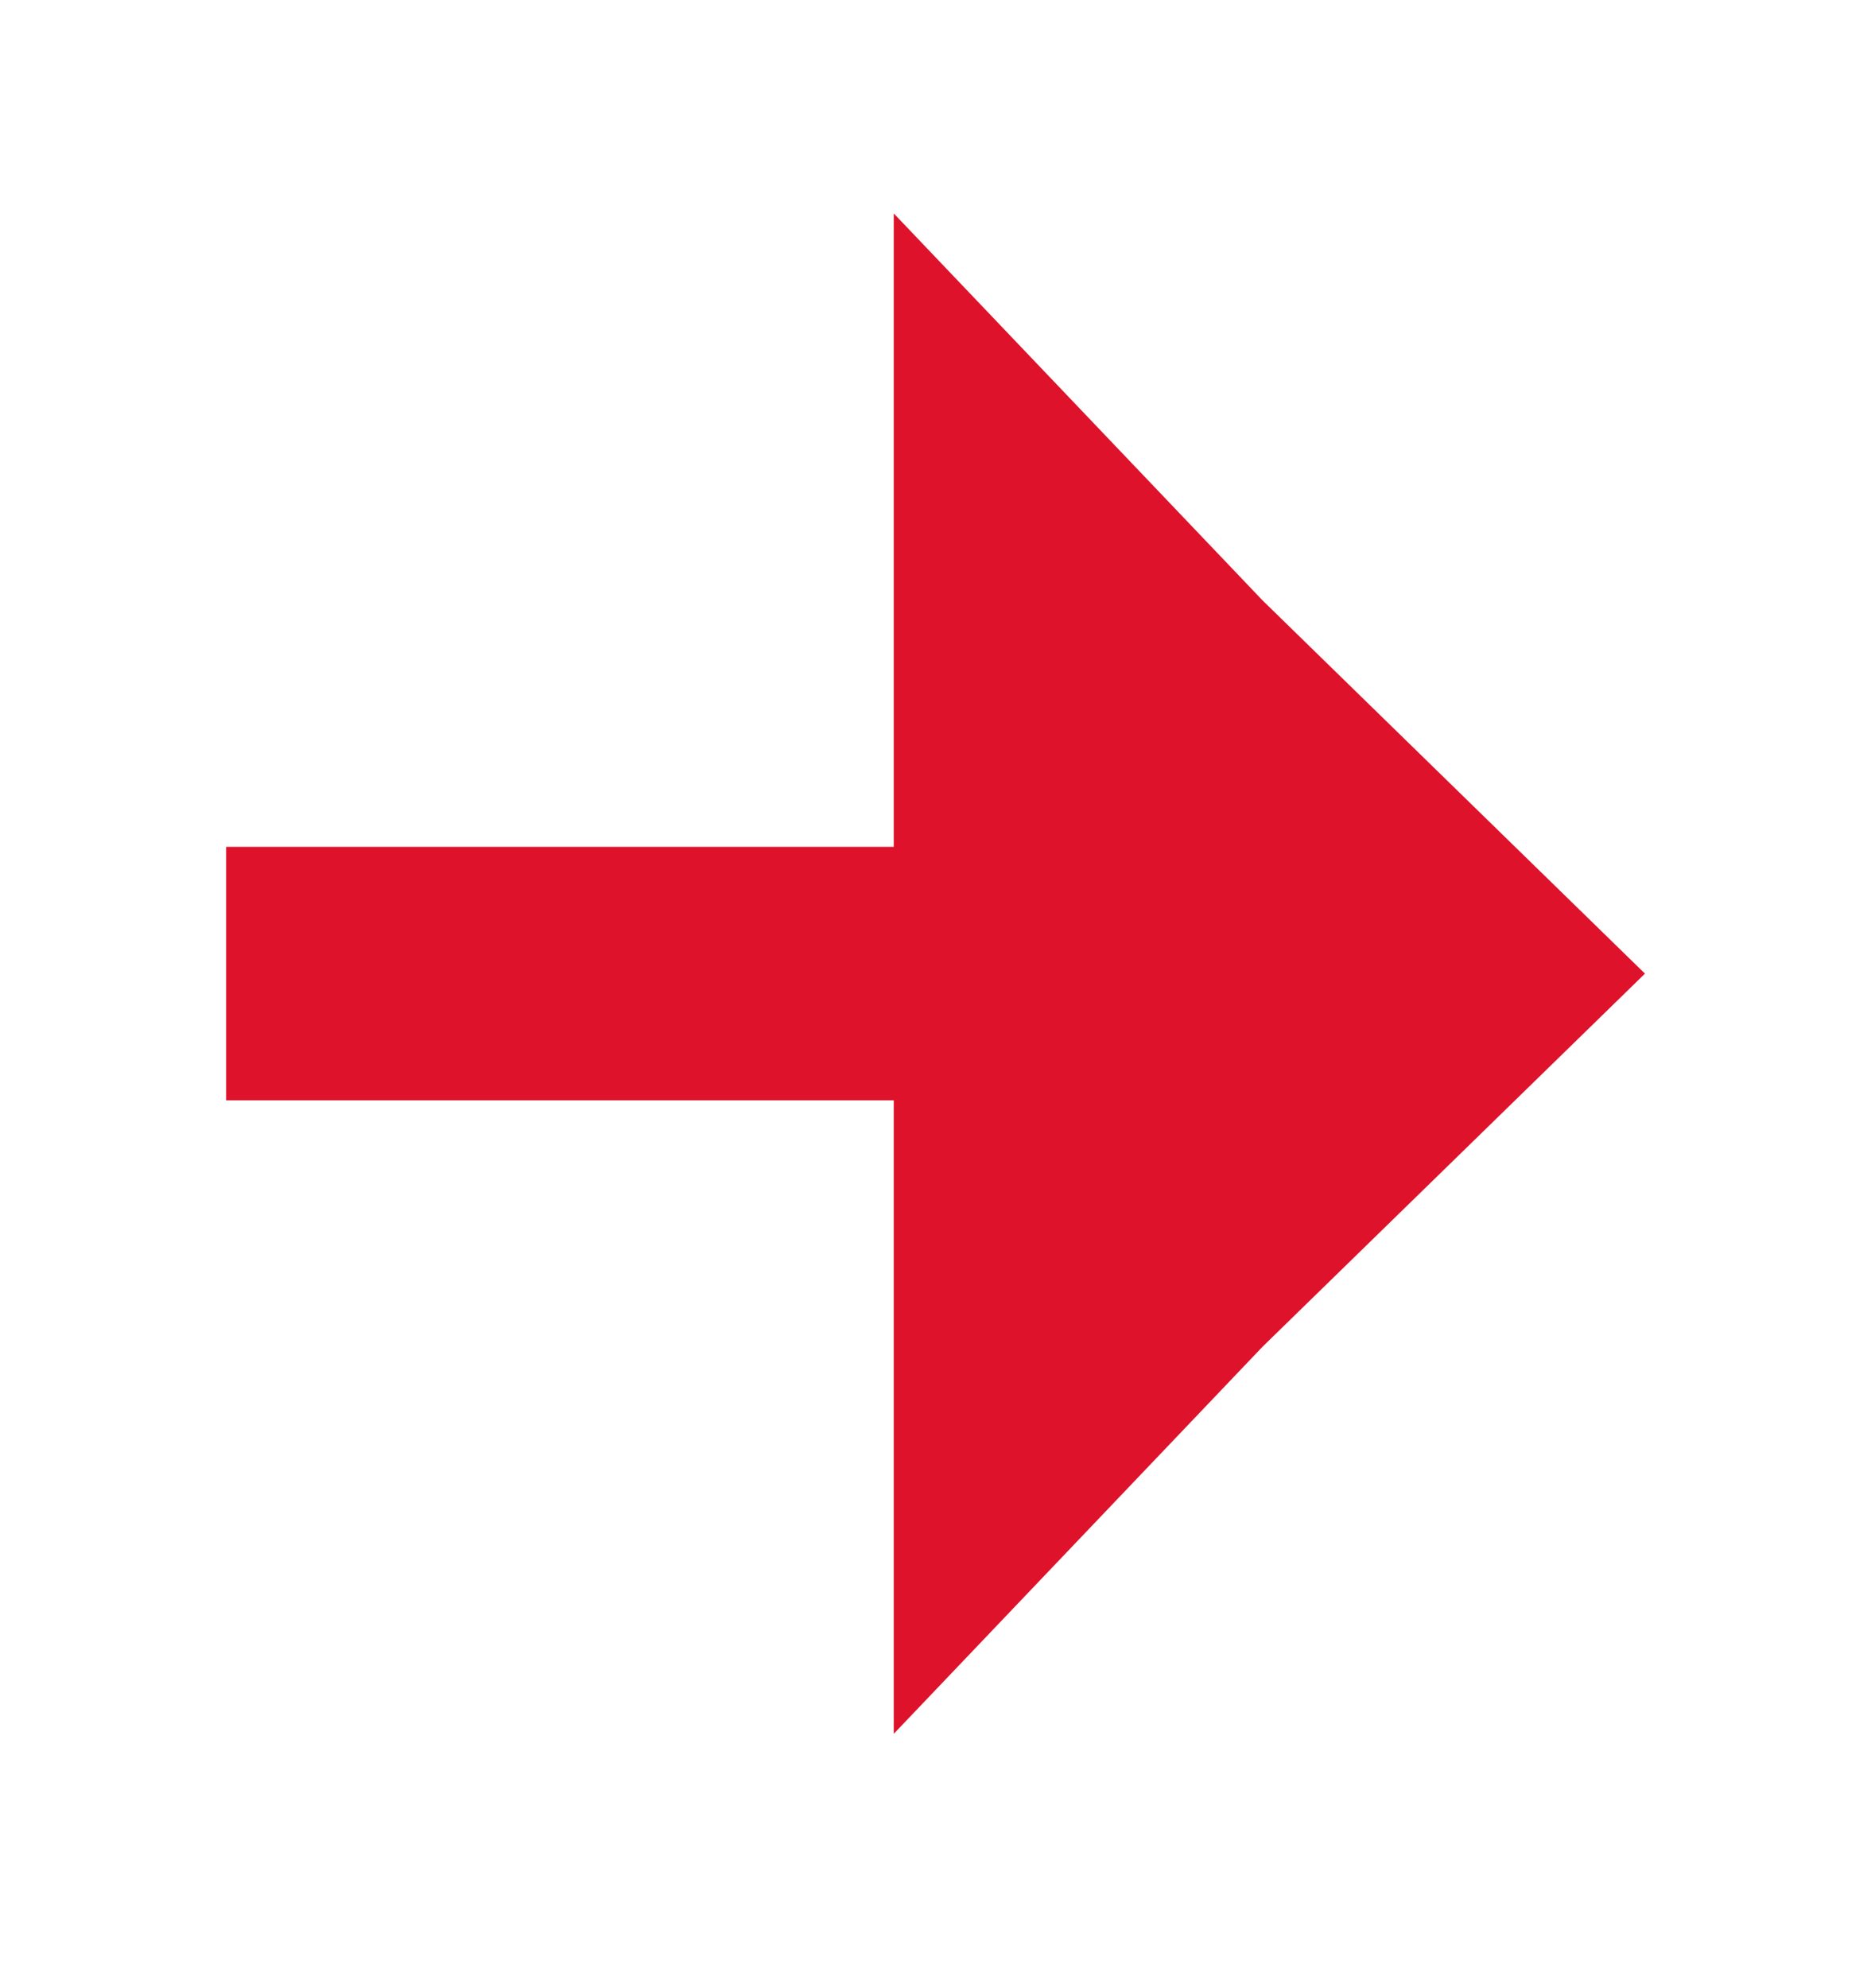 <svg width="16" height="17" viewBox="0 0 16 17" fill="none" xmlns="http://www.w3.org/2000/svg">
<path fill-rule="evenodd" clip-rule="evenodd" d="M10.797 5.134L14.067 8.325L10.797 11.515L7.643 14.825V9.408H1.934V7.241H7.643V1.825L10.797 5.134Z" fill="#DE122A"/>
</svg>
